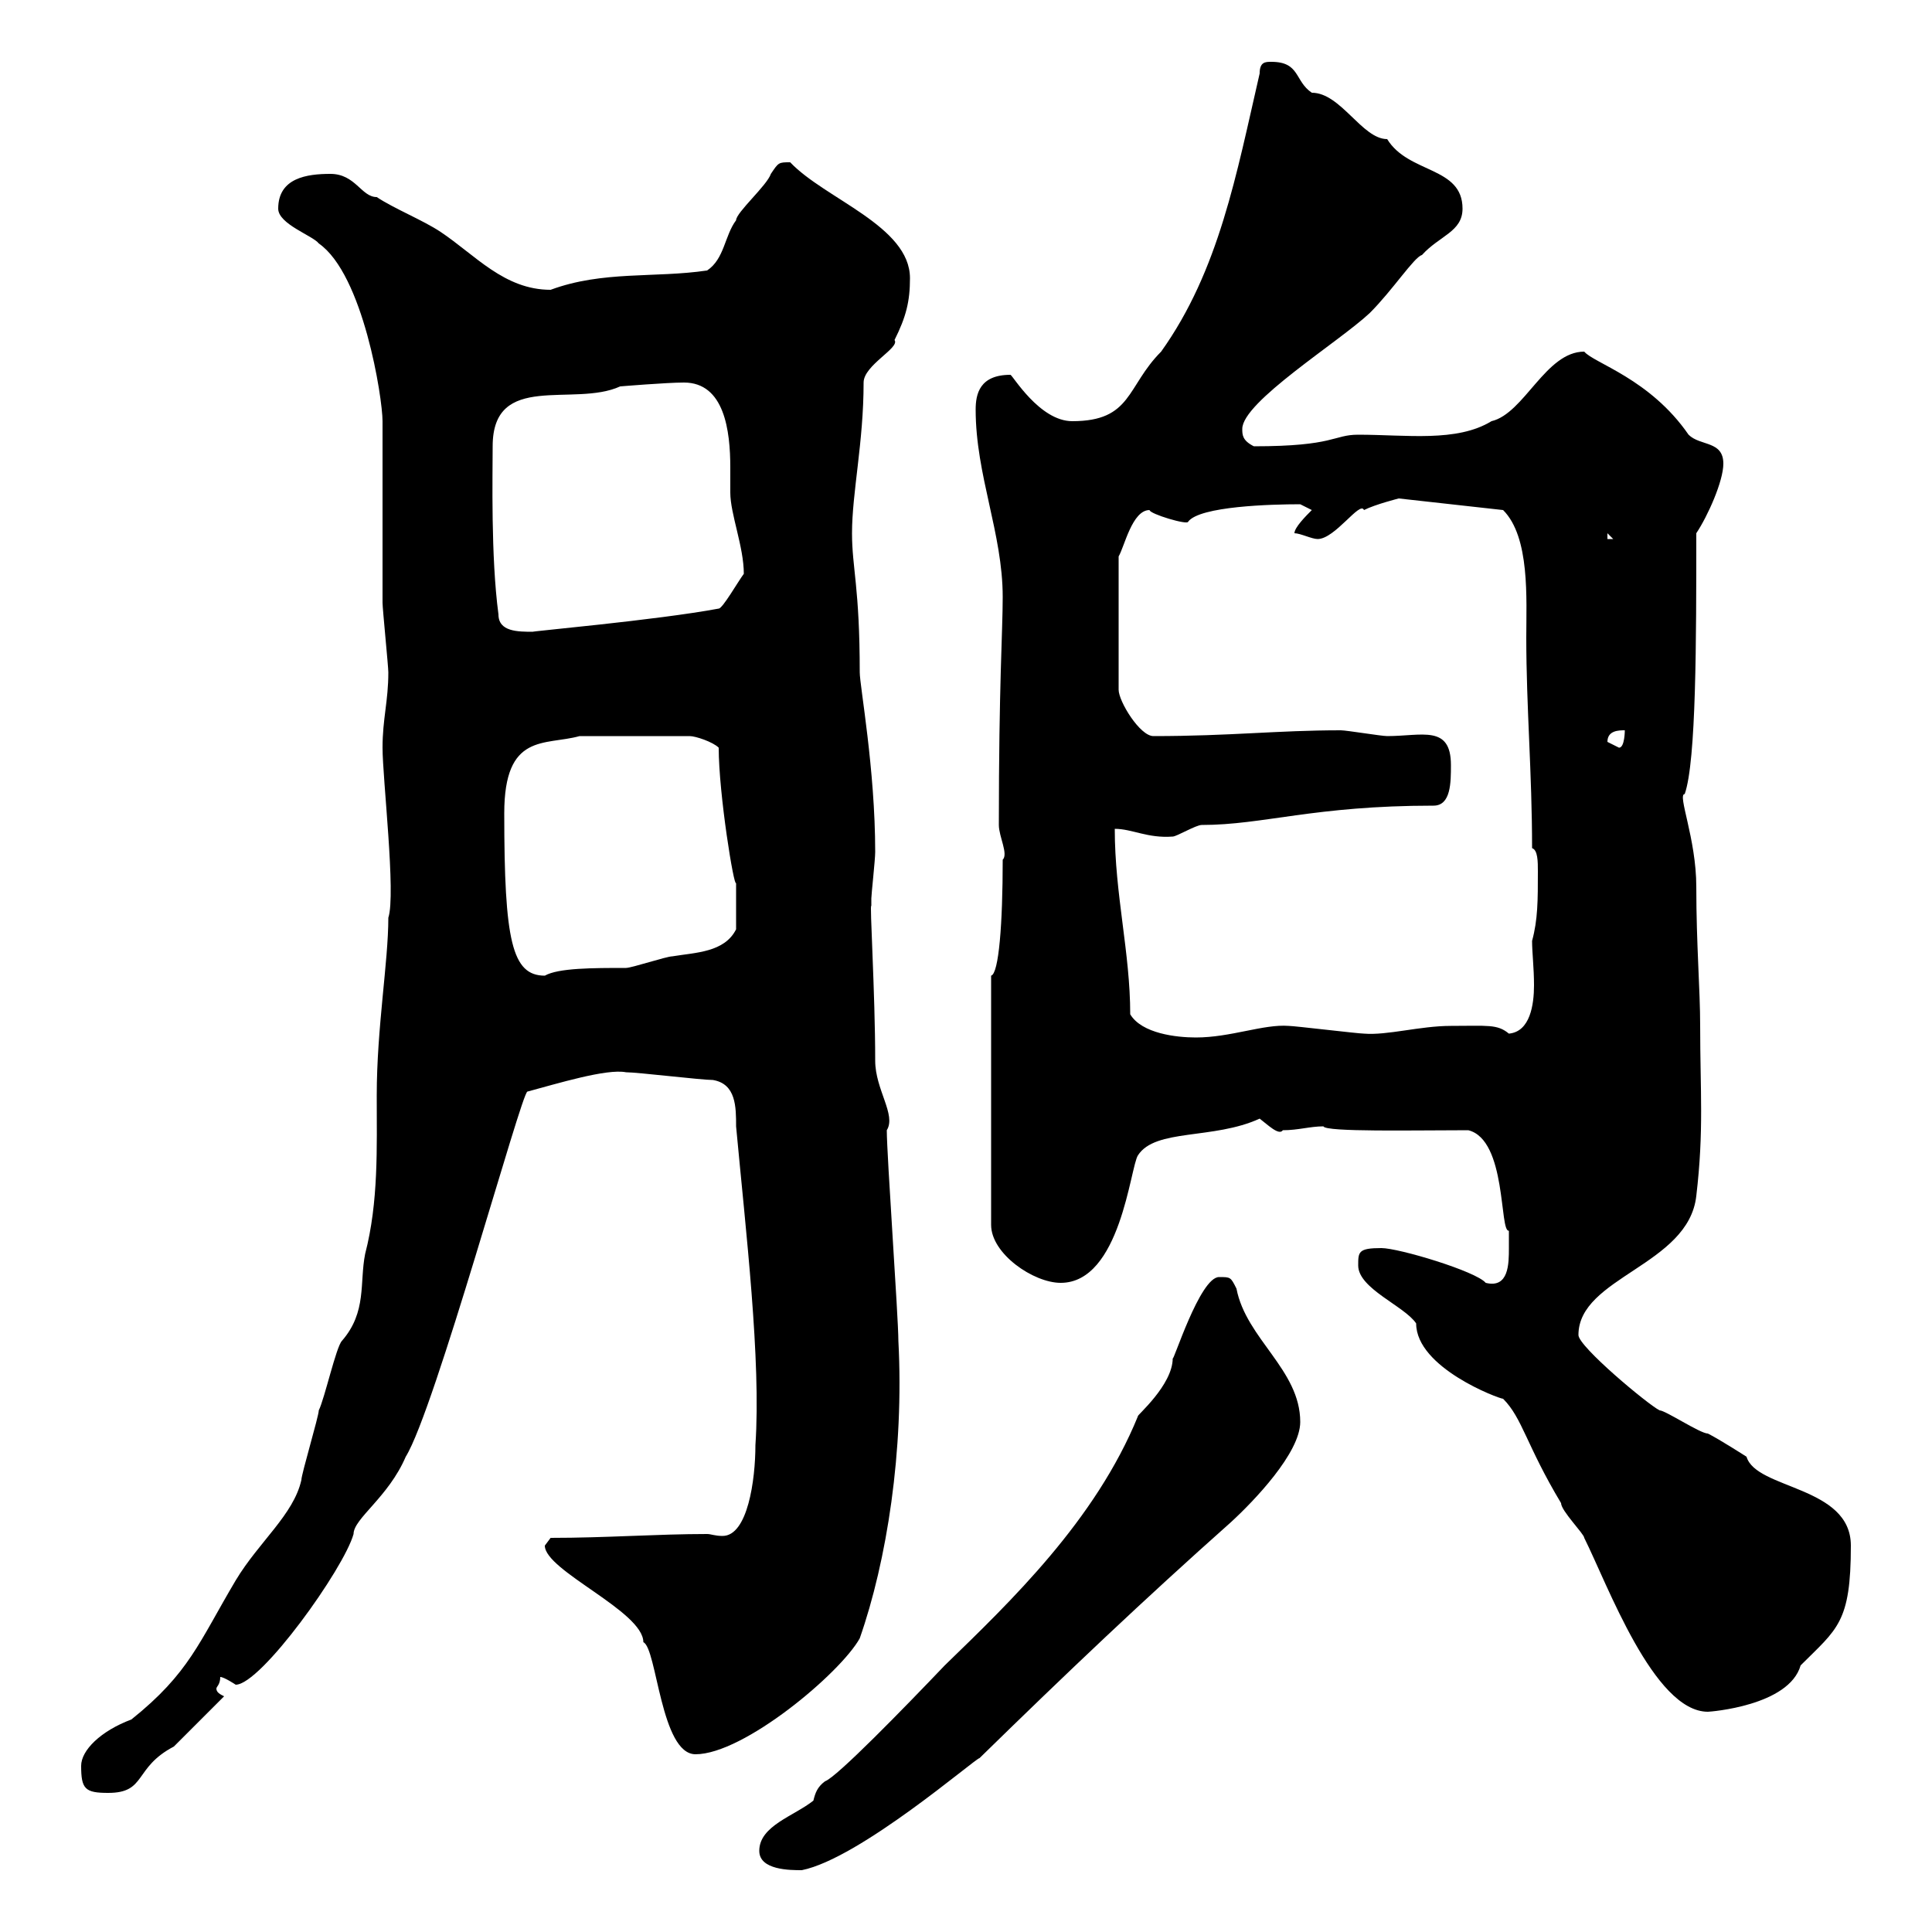 <svg xmlns="http://www.w3.org/2000/svg" xmlns:xlink="http://www.w3.org/1999/xlink" width="300" height="300"><path d="M117.90 287.40C117.90 290.40 122.70 290.40 124.50 290.40C133.50 288.60 151.50 273 152.10 273C165.60 259.80 177.60 248.40 191.10 236.40C194.70 233.10 201.90 225.60 201.90 220.80C201.90 212.70 193.50 207.90 192 200.10C191.10 198.30 191.10 198.30 189.30 198.30C186.30 198.30 182.10 211.80 182.10 210.90C182.10 215.10 176.40 219.90 176.70 219.90C170.10 236.10 156.90 248.70 146.70 258.60C140.40 265.20 129.90 276 128.10 276.60C126.90 277.50 126.60 278.40 126.30 279.60C123.30 282 117.90 283.50 117.90 287.40ZM12.60 274.20C12.60 277.80 13.20 278.40 16.80 278.40C22.80 278.40 20.70 274.50 27 271.20C27.60 270.60 34.20 264 34.80 263.40C34.20 263.10 33.60 262.80 33.60 262.20C33.60 261.90 34.20 261.60 34.20 260.40C34.80 260.40 36.60 261.60 36.60 261.60C40.50 261.60 53.40 243.60 54.90 238.20C54.90 235.80 60.30 232.50 63 226.20C67.50 219 81 169.50 81.90 169.50C86.40 168.30 94.20 165.90 97.20 166.50C99 166.50 108.90 167.70 110.70 167.70C114.30 168.30 114.30 171.90 114.30 174.90C115.80 191.10 118.20 211.20 117.30 224.40C117.30 229.80 116.10 238.50 112.20 238.50C111 238.50 110.40 238.20 109.80 238.20C102 238.20 94.20 238.80 85.50 238.80C85.50 238.80 84.60 240 84.60 240C84.60 243.90 99.90 250.20 99.90 255C102 255.90 102.60 272.40 108 272.40C115.50 272.40 130.50 259.80 133.50 254.40C137.70 242.40 140.40 225.30 139.50 208.20C139.50 204.60 137.70 179.40 137.70 175.50C139.20 173.10 135.90 169.20 135.90 164.70C135.90 154.20 135 139.80 135.30 140.70C135.30 140.70 135.30 139.50 135.30 139.50C135.30 138.90 135.90 133.50 135.90 132.30C135.90 119.40 133.50 106.50 133.50 104.40C133.50 91.20 132.30 88.20 132.30 82.80C132.30 76.50 134.10 68.70 134.10 59.40C134.10 56.70 139.80 54 138.90 52.80C140.70 49.20 141.30 46.80 141.30 43.20C141.30 35.10 128.10 30.90 122.70 25.20C120.90 25.20 120.90 25.20 119.70 27C119.10 28.80 114.30 33 114.30 34.20C112.50 36.60 112.50 40.20 109.80 42C101.70 43.20 93.60 42 85.50 45C78.30 45 73.80 39.60 68.40 36C65.70 34.20 61.20 32.40 58.50 30.60C56.10 30.60 55.20 27 51.30 27C47.70 27 43.20 27.60 43.20 32.40C43.20 34.80 48.60 36.60 49.50 37.80C56.40 42.60 59.40 61.80 59.40 65.40C59.40 68.40 59.40 90.90 59.40 93.60C59.40 94.50 60.30 103.50 60.30 104.40C60.30 108.90 59.40 111.60 59.40 116.10C59.40 120.90 61.50 138.90 60.30 142.50C60.30 149.40 58.50 159.60 58.50 170.10C58.50 178.20 58.80 186.60 56.70 194.70C55.80 199.20 57 203.70 53.10 208.20C52.20 209.10 50.40 217.20 49.50 219C49.50 219.90 46.80 228.90 46.80 229.80C45.60 235.20 40.20 239.40 36.60 245.40C30.90 255 29.40 259.80 20.40 267C15.60 268.80 12.60 271.80 12.60 274.20ZM210.90 196.50C210.90 200.10 218.10 202.80 219.90 205.50C219.90 212.40 232.80 217.20 233.40 217.20C236.40 220.20 237 224.40 242.40 233.40C242.40 234.60 246 238.20 246 238.80C249.60 246 256.80 265.80 265.20 265.80C265.50 265.80 277.80 264.90 279.60 258.60C285.30 252.90 287.40 252 287.40 240C287.40 230.70 272.70 231.30 271.20 226.20C271.20 226.20 267 223.50 265.20 222.60C264 222.60 258.60 219 257.70 219C255.90 218.10 245.10 209.10 245.10 207.30C245.10 198.30 262.20 196.50 263.40 185.70C264.60 175.50 264 169.50 264 159.30C264 153.60 263.40 146.70 263.40 137.70C263.40 130.20 260.40 123.30 261.60 123.30C263.40 118.20 263.40 99.30 263.40 82.80C265.20 80.10 267.60 74.70 267.60 72C267.60 68.40 264 69.30 262.20 67.50C256.20 58.80 247.50 56.40 246 54.60C240 54.60 236.70 64.20 231.60 65.40C226.20 68.70 218.40 67.50 210.90 67.50C207 67.50 207.30 69.30 194.70 69.30C192.90 68.40 192.90 67.50 192.90 66.60C192.90 62.40 207.90 53.10 212.70 48.60C216.30 45 219.60 39.90 220.80 39.60C223.50 36.60 227.10 36 227.10 32.40C227.10 25.80 218.70 27 215.40 21.60C211.50 21.60 208.20 14.40 203.70 14.40C201 12.60 201.90 9.60 197.40 9.60C196.50 9.60 195.60 9.60 195.60 11.40C192 27 189.30 42 180.30 54.60C174.90 60 175.80 65.40 166.50 65.40C161.40 65.40 157.20 58.20 156.90 58.20C152.10 58.20 151.50 61.20 151.50 63.60C151.50 73.80 155.70 82.80 155.70 92.70C155.70 98.10 155.10 106.20 155.10 128.10C155.10 129.90 156.60 132.60 155.70 133.50C155.70 143.40 155.10 151.20 153.90 151.50L153.90 190.20C153.90 194.70 160.50 199.20 164.70 199.20C174 199.20 175.50 181.20 176.70 179.40C179.40 175.20 188.40 177 195.60 173.70C196.80 174.60 198.60 176.40 199.20 175.50C201.60 175.50 203.40 174.90 205.50 174.90C205.80 175.80 219.60 175.50 228 175.50C234 177 232.80 191.40 234.30 191.10C234.30 191.10 234.30 192.90 234.30 193.80C234.30 196.20 234.30 200.10 230.70 199.20C229.20 197.40 217.20 193.80 214.50 193.80C210.90 193.80 210.90 194.40 210.90 196.50ZM175.50 157.50C175.50 147.90 173.10 138.90 173.10 128.70C175.80 128.70 178.20 130.20 182.10 129.90C182.70 129.90 185.70 128.10 186.60 128.10C196.20 128.10 204 125.10 222.60 125.10C225.30 125.10 225.30 121.50 225.30 118.80C225.30 112.50 220.80 114.30 215.40 114.30C214.50 114.30 209.10 113.40 208.20 113.40C198.30 113.40 191.10 114.30 179.10 114.30C177 114.30 173.70 108.90 173.70 107.10L173.70 86.40C174.60 84.90 175.80 79.20 178.50 79.20C178.50 79.80 184.50 81.60 184.50 81C186.30 78.60 197.40 78.30 201.90 78.30C201.90 78.30 203.70 79.20 203.70 79.20C202.80 80.10 201 81.90 201 82.80C201.90 82.80 203.70 83.70 204.60 83.70C207.30 83.70 211.20 77.70 211.80 79.20C213.60 78.30 217.20 77.40 217.20 77.40L233.40 79.20C237.60 83.40 237 93 237 99C237 109.80 237.90 120 237.90 131.70C238.80 132 238.80 133.80 238.80 135.30C238.80 139.80 238.80 142.80 237.90 146.10C237.90 147.90 238.20 150.30 238.20 153C238.20 156 237.60 160.20 234.30 160.50C232.50 159 231 159.30 225.30 159.30C220.50 159.30 215.40 160.80 211.80 160.50C210.90 160.50 201 159.30 200.10 159.30C196.20 159 191.10 161.10 185.70 161.10C182.70 161.10 177.30 160.50 175.50 157.50ZM78.30 126.30C78.30 113.70 84.60 115.80 90 114.30L107.10 114.30C108 114.30 110.70 115.20 111.60 116.10C111.60 123.30 114 138 114.30 137.10C114.30 138 114.30 140.70 114.30 144.30C112.50 147.90 108 147.90 104.40 148.50C103.50 148.50 98.10 150.30 97.20 150.30C92.10 150.30 86.70 150.30 84.60 151.50C79.50 151.50 78.30 146.10 78.30 126.30ZM249.60 115.20C249.60 113.40 251.40 113.40 252.30 113.40C252.30 113.40 252.30 116.10 251.40 116.10C251.40 116.10 249.60 115.20 249.60 115.20ZM77.40 95.40C76.20 86.40 76.50 73.80 76.50 69.30C76.50 57.60 89.10 63.30 96.30 60C96.30 60 103.50 59.40 106.20 59.40C112.50 59.40 113.40 66.90 113.40 72.60C113.40 74.10 113.40 75.60 113.40 76.50C113.40 79.80 115.50 84.90 115.50 89.10C114.60 90.30 112.20 94.50 111.60 94.50C102 96.30 81.60 98.10 82.80 98.10C80.40 98.10 77.40 98.10 77.40 95.40ZM249.60 82.80L250.50 83.70L249.60 83.70Z"/></svg>